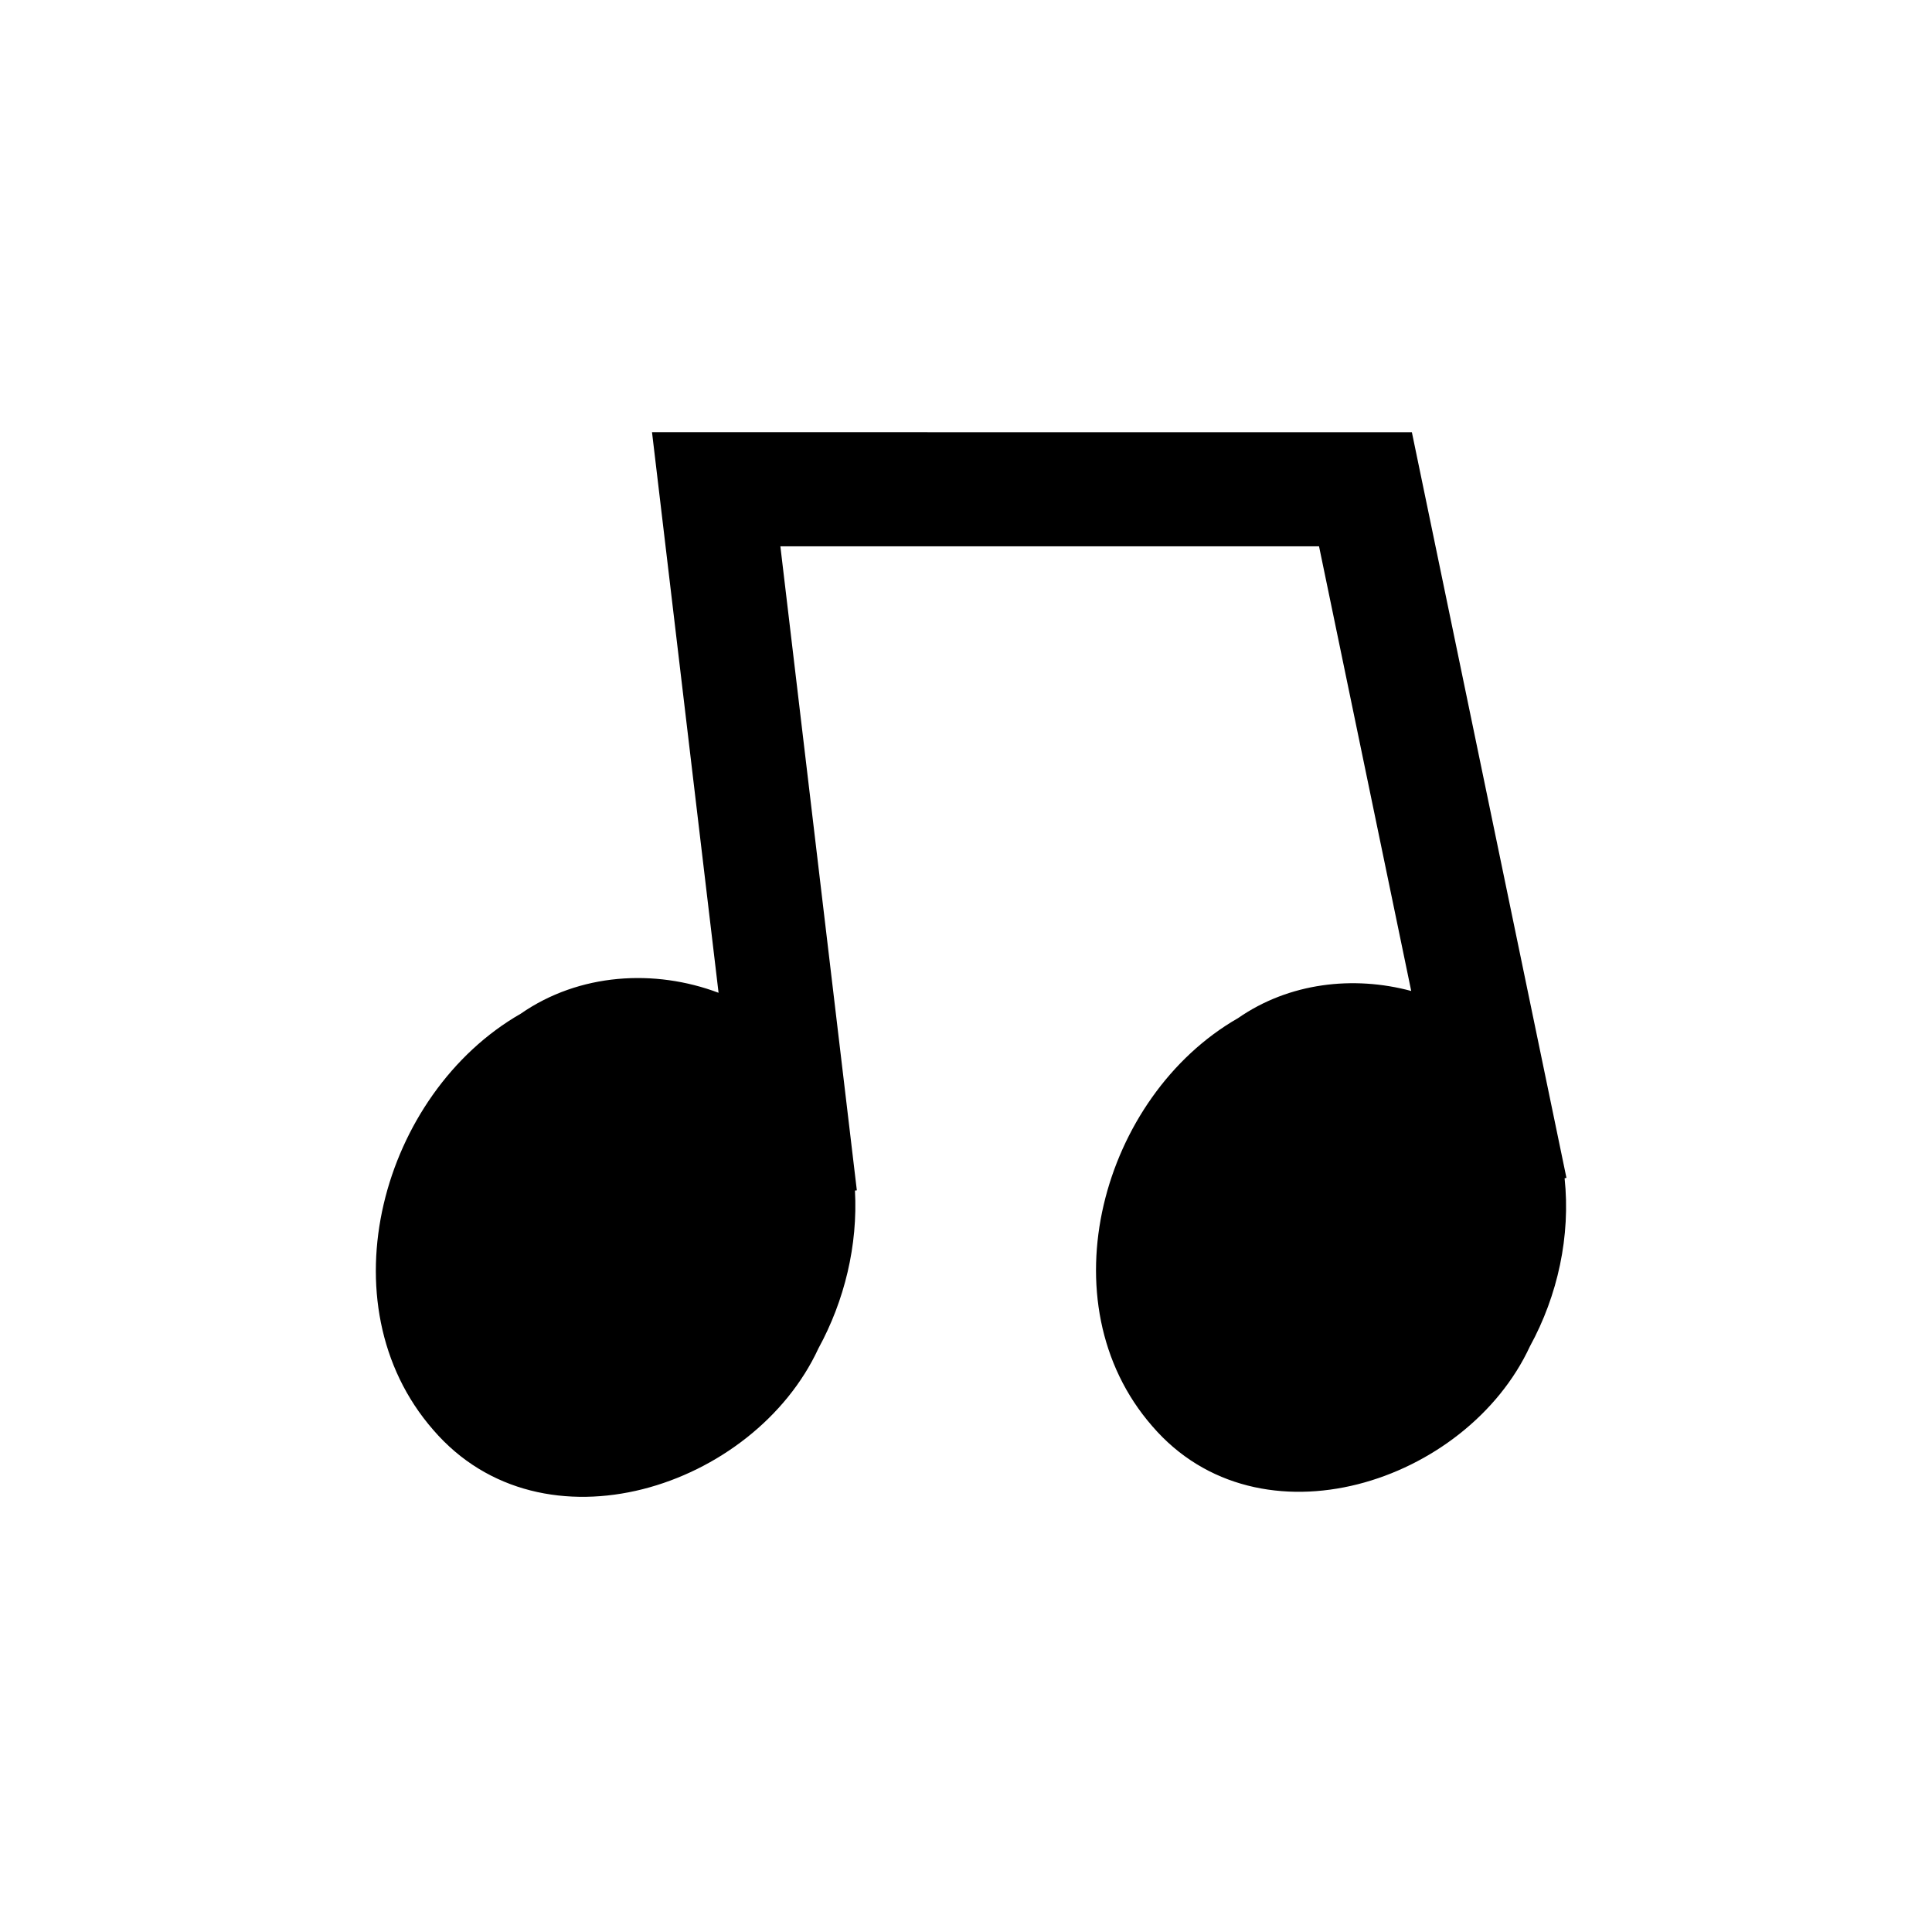<?xml version="1.0" encoding="UTF-8"?>
<!-- Uploaded to: SVG Repo, www.svgrepo.com, Generator: SVG Repo Mixer Tools -->
<svg fill="#000000" width="800px" height="800px" version="1.1" viewBox="144 144 512 512" xmlns="http://www.w3.org/2000/svg">
 <path d="m316.79 258.54 17.637 148.56c-16.941-6.383-36.922-5.234-52.441 5.551-36.773 21.062-52.344 76.844-23.188 110.27 29.012 33.746 85.004 15.383 102.09-21.578 6.938-12.68 10.473-27.375 9.684-41.828l0.5-0.059-20.266-170.68h142.75l24.43 117.84c-15.309-4.113-32.34-2.223-45.902 7.203-36.051 20.652-51.316 75.344-22.73 108.12 28.441 33.082 83.348 15.07 100.1-21.164 7.367-13.465 10.801-29.242 9.18-44.531l0.488-0.102-40.961-197.59z"/>
</svg>